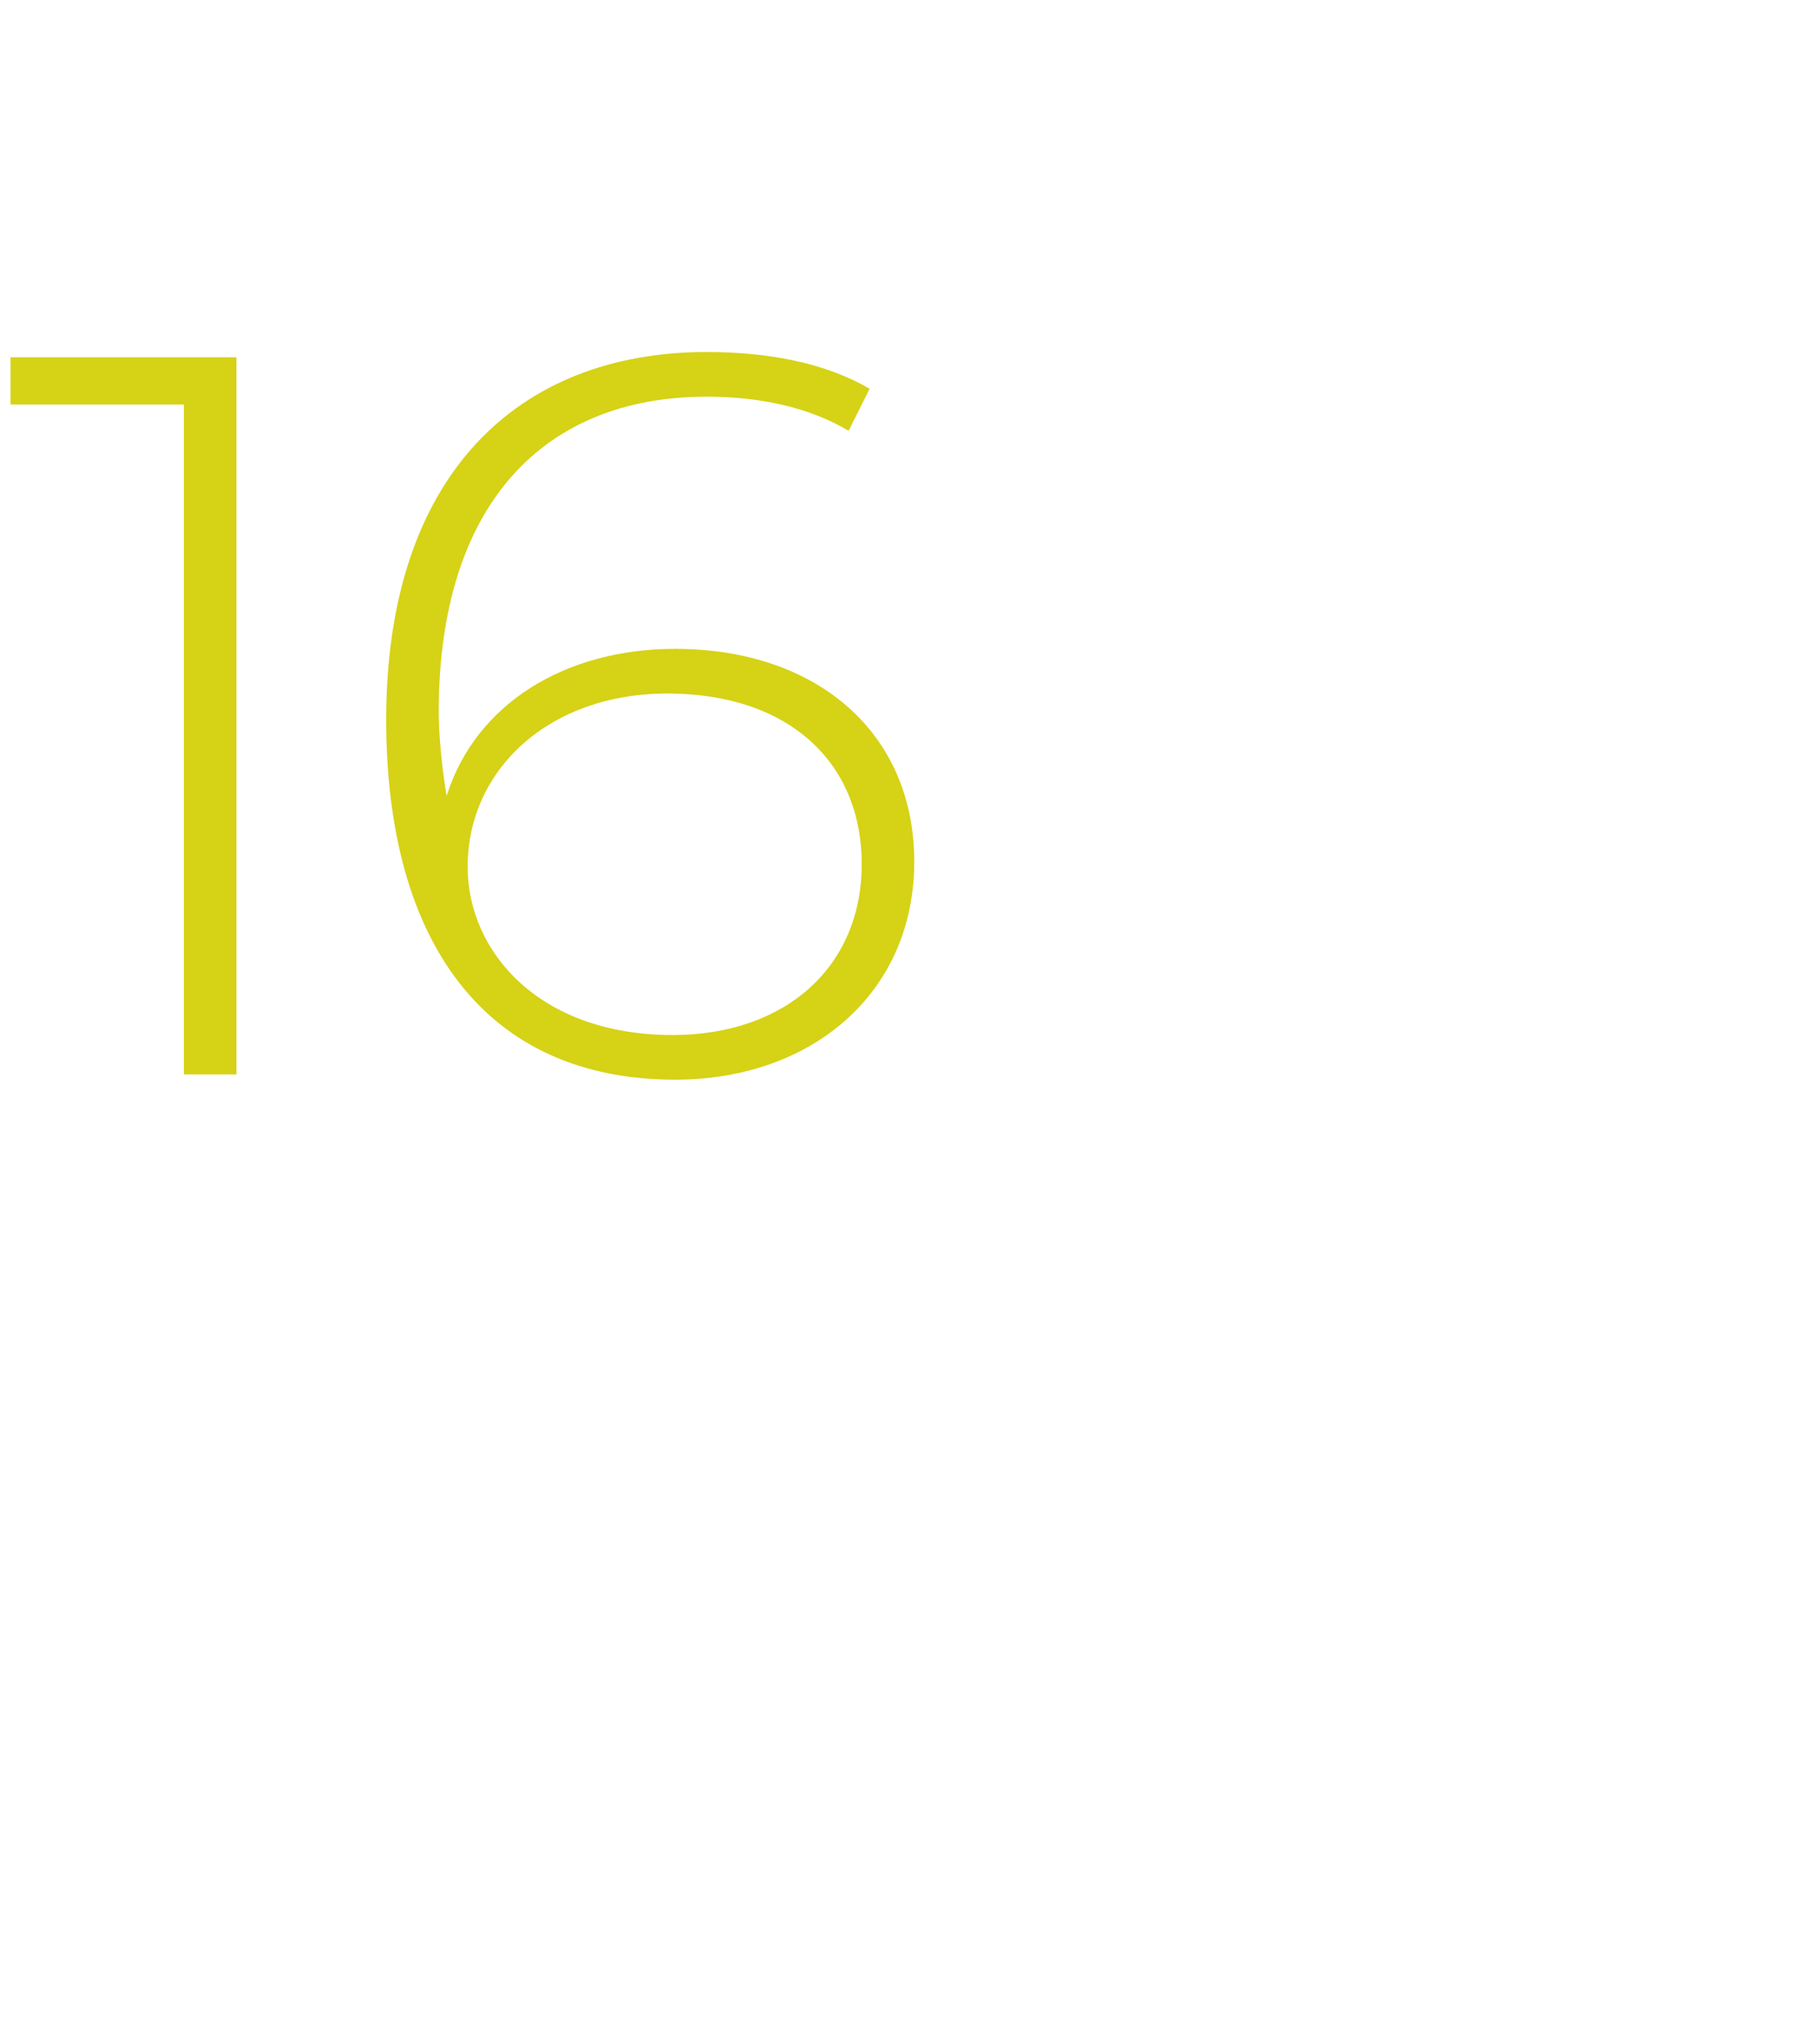 <?xml version="1.0" standalone="no"?><!DOCTYPE svg PUBLIC "-//W3C//DTD SVG 1.1//EN" "http://www.w3.org/Graphics/SVG/1.1/DTD/svg11.dtd"><svg xmlns="http://www.w3.org/2000/svg" version="1.1" width="69.2px" height="77.8px" viewBox="0 -1 69.2 77.8" style="top:-1px">  <desc>16</desc>  <defs/>  <g id="Polygon75869">    <path d="M 9 12.6 L 9 39.9 L 7 39.9 L 7 14.4 L 0.4 14.4 L 0.4 12.6 L 9 12.6 Z M 34.8 31.8 C 34.8 36.8 30.9 40.1 25.7 40.1 C 18.5 40.1 14.7 34.9 14.7 26.4 C 14.7 17.1 19.7 12.4 26.9 12.4 C 29.2 12.4 31.4 12.8 33.1 13.8 C 33.1 13.8 32.3 15.4 32.3 15.4 C 30.8 14.5 28.9 14.1 26.9 14.1 C 20.7 14.1 16.7 18.2 16.7 26.1 C 16.7 26.9 16.8 28.1 17 29.3 C 18.1 25.8 21.5 23.7 25.7 23.7 C 31.1 23.7 34.8 26.9 34.8 31.8 Z M 32.8 31.9 C 32.8 28 30 25.4 25.4 25.4 C 20.9 25.4 17.8 28.3 17.8 32 C 17.8 35.2 20.5 38.4 25.6 38.4 C 29.9 38.4 32.8 35.8 32.8 31.9 Z " stroke="none" fill="#d6d216"/>  </g></svg>